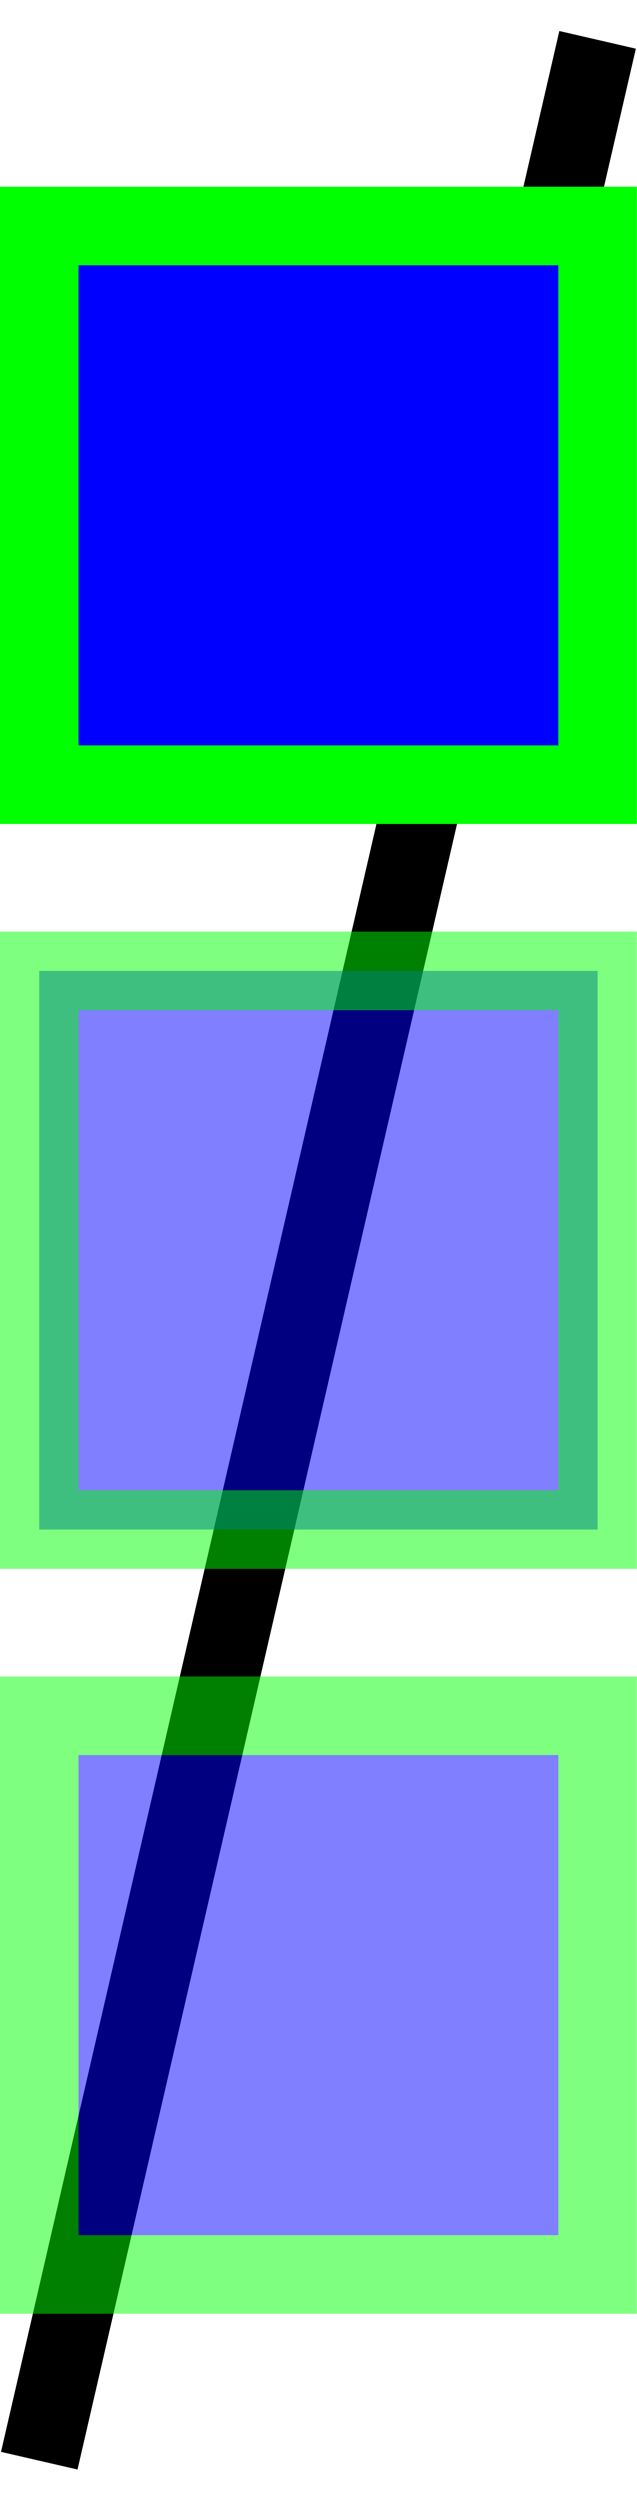 <?xml version="1.0" encoding="UTF-8" standalone="no"?>
<!-- Created with Inkscape (http://www.inkscape.org/) -->

<svg
   version="1.1"
   id="svg2"
   xml:space="preserve"
   width="12.933"
   height="50.728"
   viewBox="0 0 12.933 50.728"
   sodipodi:docname="main.pdf"
   xmlns:inkscape="http://www.inkscape.org/namespaces/inkscape"
   xmlns:sodipodi="http://sodipodi.sourceforge.net/DTD/sodipodi-0.dtd"
   xmlns="http://www.w3.org/2000/svg"
   xmlns:svg="http://www.w3.org/2000/svg"><defs
     id="defs6"><clipPath
       clipPathUnits="userSpaceOnUse"
       id="clipPath36"><path
         d="M 0,0 H 66.392 V 94.739 H 0 Z"
         id="path34" /></clipPath></defs><sodipodi:namedview
     id="namedview4"
     pagecolor="#ffffff"
     bordercolor="#666666"
     borderopacity="1.0"
     inkscape:pageshadow="2"
     inkscape:pageopacity="0.0"
     inkscape:pagecheckerboard="0" /><g
     id="g8"
     inkscape:groupmode="layer"
     inkscape:label="main"
     transform="matrix(1.333,0,0,-1.333,0,50.728)"><g
       id="g10"
       transform="translate(0.598,3.433)"><g
         id="g12"><g
           id="g14"><g
             id="g16"><path
               d="M 0,-2.835 8.504,34.016"
               style="fill:none;stroke:#000000;stroke-width:1.196;stroke-linecap:butt;stroke-linejoin:miter;stroke-miterlimit:10;stroke-dasharray:none;stroke-opacity:1"
               id="path18" /></g><g
             id="g20"><path
               d="m 0,22.678 v 8.504 h 8.504 v -8.504 z"
               style="fill:#0000ff;fill-opacity:1;fill-rule:nonzero;stroke:#00ff00;stroke-width:1.196;stroke-linecap:butt;stroke-linejoin:miter;stroke-miterlimit:10;stroke-dasharray:none;stroke-opacity:1"
               id="path22" /></g><g
             id="g24"><path
               d="m 0,11.339 v 8.504 h 8.504 v -8.504 z"
               style="fill:#0000ff;fill-opacity:0.5;fill-rule:nonzero;stroke:#00ff00;stroke-width:1.196;stroke-linecap:butt;stroke-linejoin:miter;stroke-miterlimit:10;stroke-dasharray:none;stroke-opacity:0.5"
               id="path26" /></g><g
             id="g28"><g
               id="g30"
               transform="translate(-28.944,-31.779)"><g
                 id="g32" /><g
                 id="g44"><g
                   clip-path="url(#clipPath36)"
                   opacity="0.5"
                   id="g42"><g
                     transform="translate(28.944,31.779)"
                     id="g40"><path
                       d="M 0,0 V 8.504 H 8.504 V 0 Z"
                       style="fill:#0000ff;fill-opacity:1;fill-rule:nonzero;stroke:#00ff00;stroke-width:1.196;stroke-linecap:butt;stroke-linejoin:miter;stroke-miterlimit:10;stroke-dasharray:none;stroke-opacity:1"
                       id="path38" /></g></g></g></g></g></g></g></g></g></svg>
